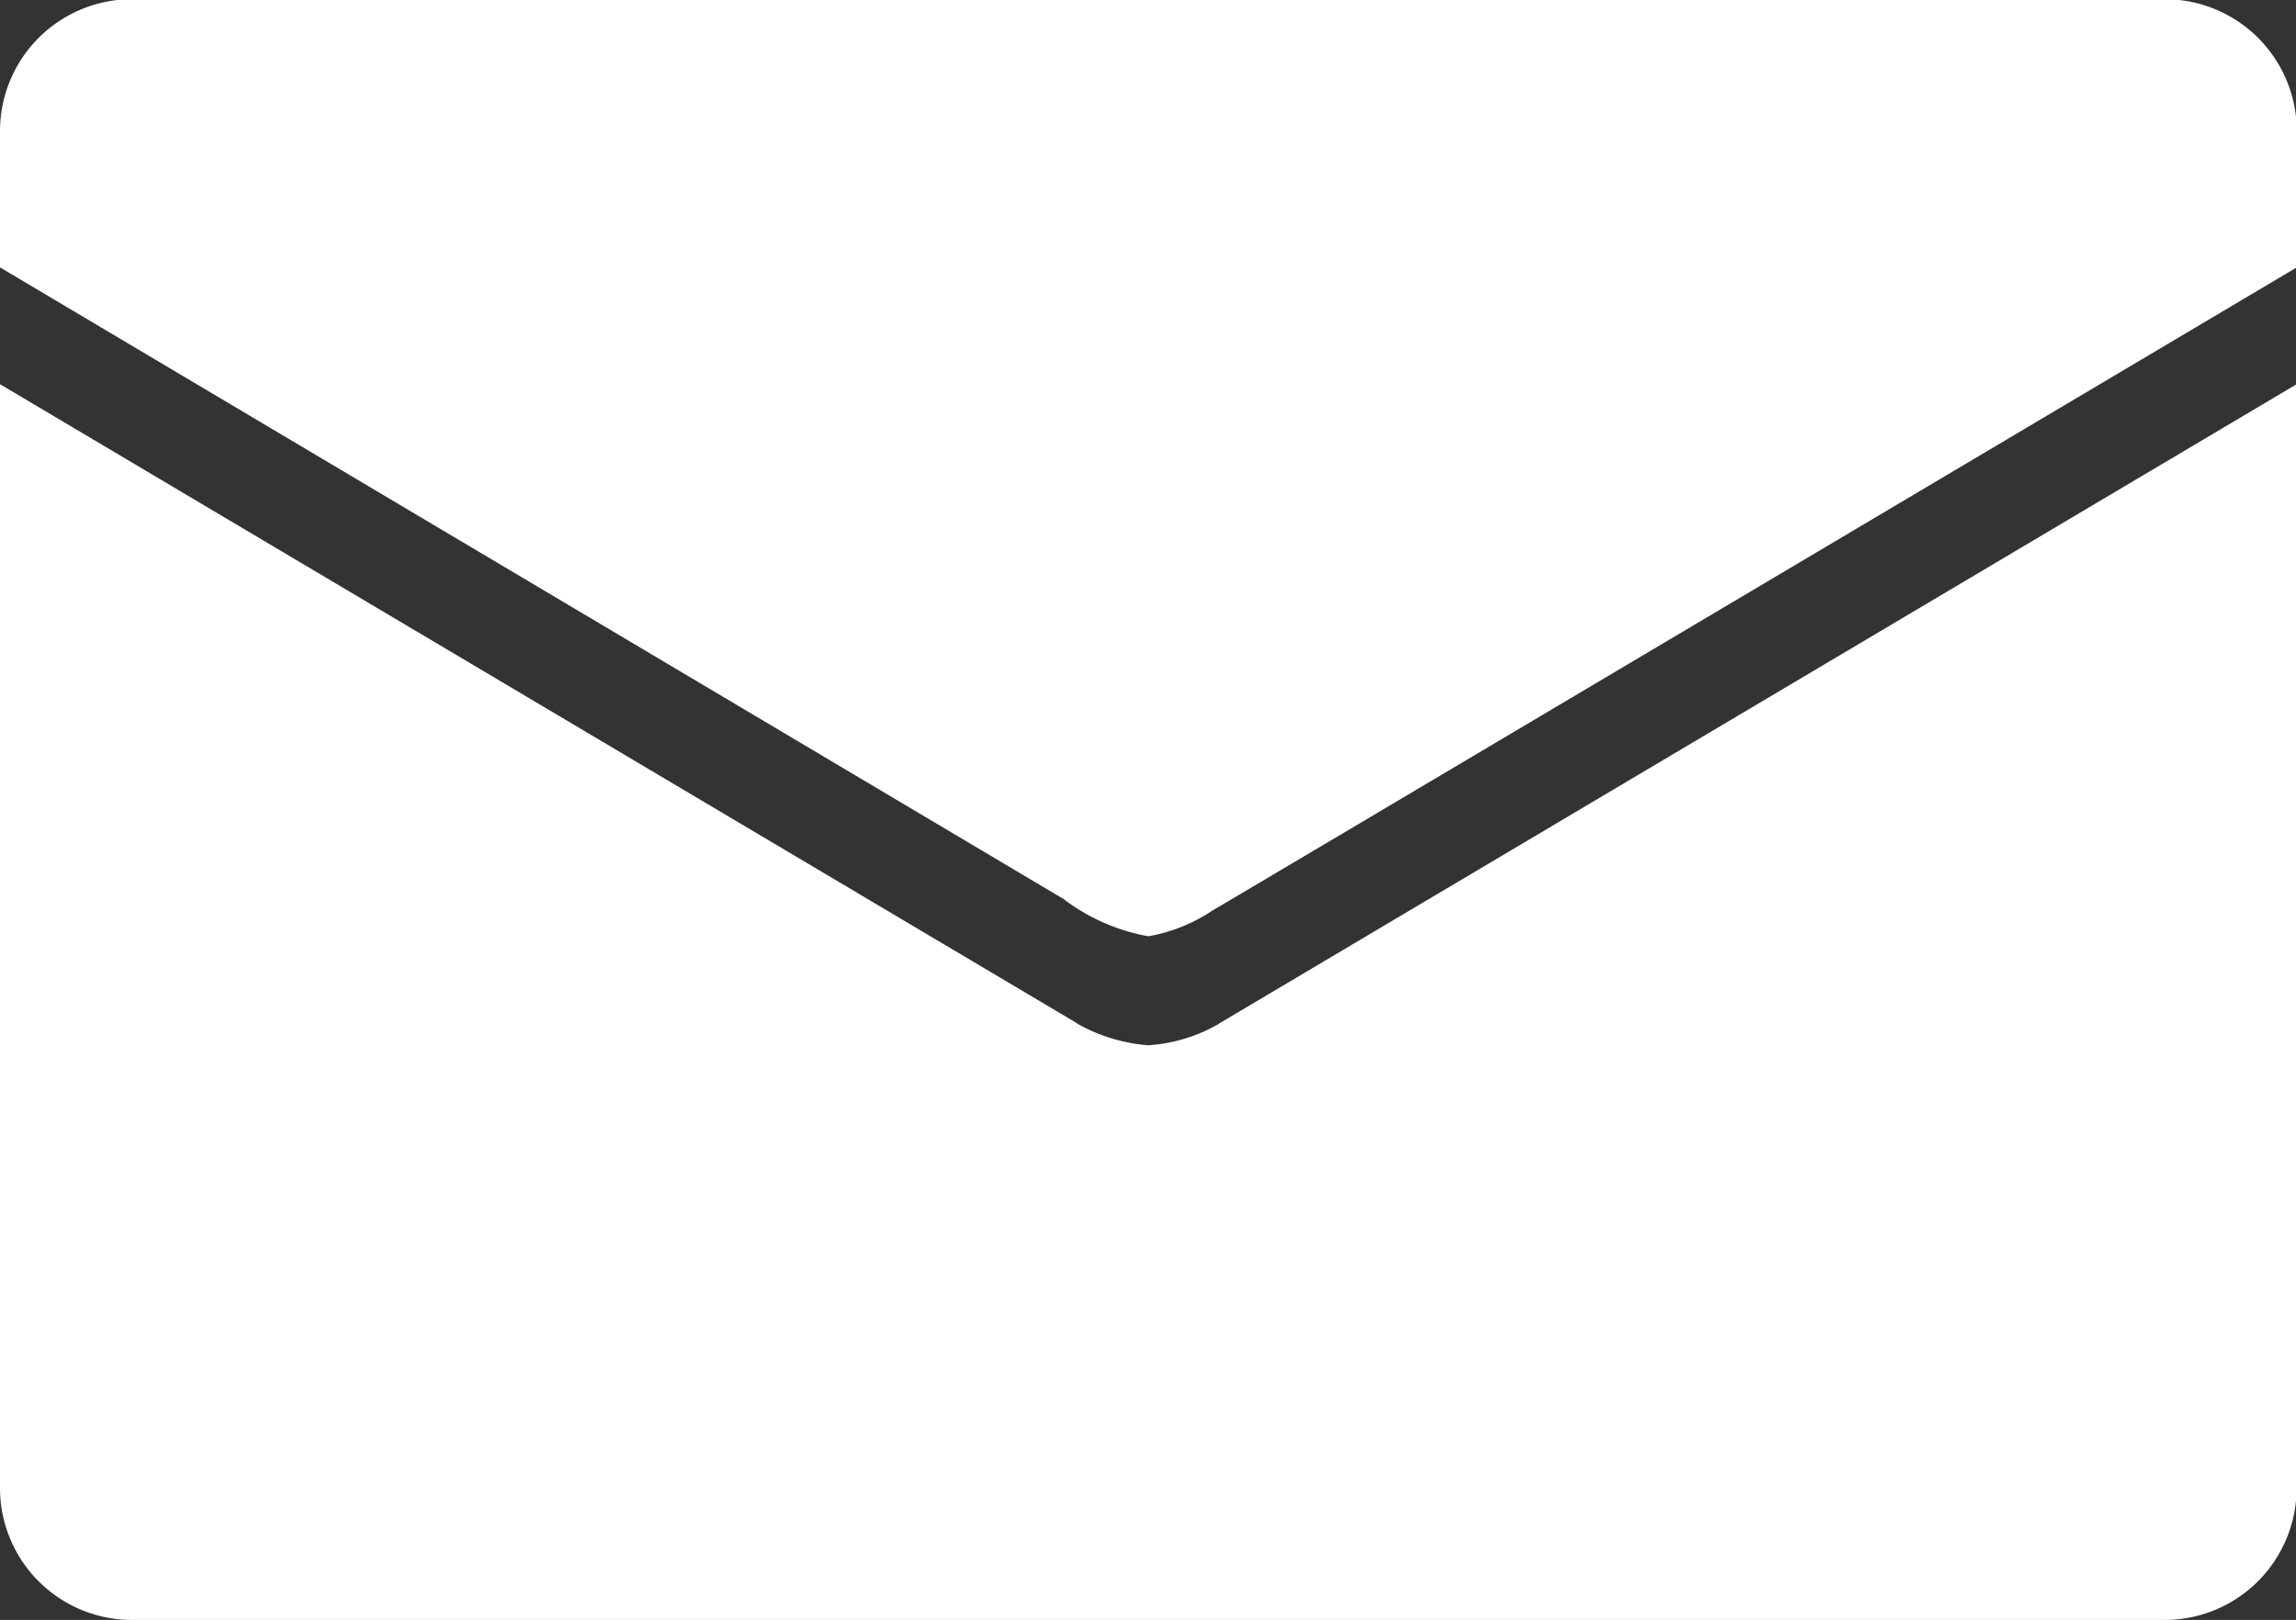 <svg xmlns="http://www.w3.org/2000/svg" width="29.281" height="20.66" viewBox="0 0 29.281 20.66">
  <rect x="0" y="0" width="29.281" height="20.66" fill="#333333" stroke="none"/>
  <defs>
    <style>
      .cls-1 {
        fill: #fff;
        fill-rule: evenodd;
      }
    </style>
  </defs>
  <path id="シェイプ_7" data-name="シェイプ 7" class="cls-1" d="M945.614,2990.24H919.675a1.683,1.683,0,0,0-1.675,1.68v1.74l13.571,8.06,0.011,0.01a2.535,2.535,0,0,0,1.058.46h0.01a2.117,2.117,0,0,0,.8-0.32c0.091-.05,13.841-8.21,13.841-8.21v-1.74A1.684,1.684,0,0,0,945.614,2990.24ZM918,2995.15v14.08a1.683,1.683,0,0,0,1.675,1.68h25.939a1.684,1.684,0,0,0,1.675-1.68v-14.08l-13.736,8.15-0.013.01a2.065,2.065,0,0,1-.884.27h-0.024a2.186,2.186,0,0,1-.885-0.27l-0.012-.01" transform="translate(-918 -2990.25)"/>
</svg>
